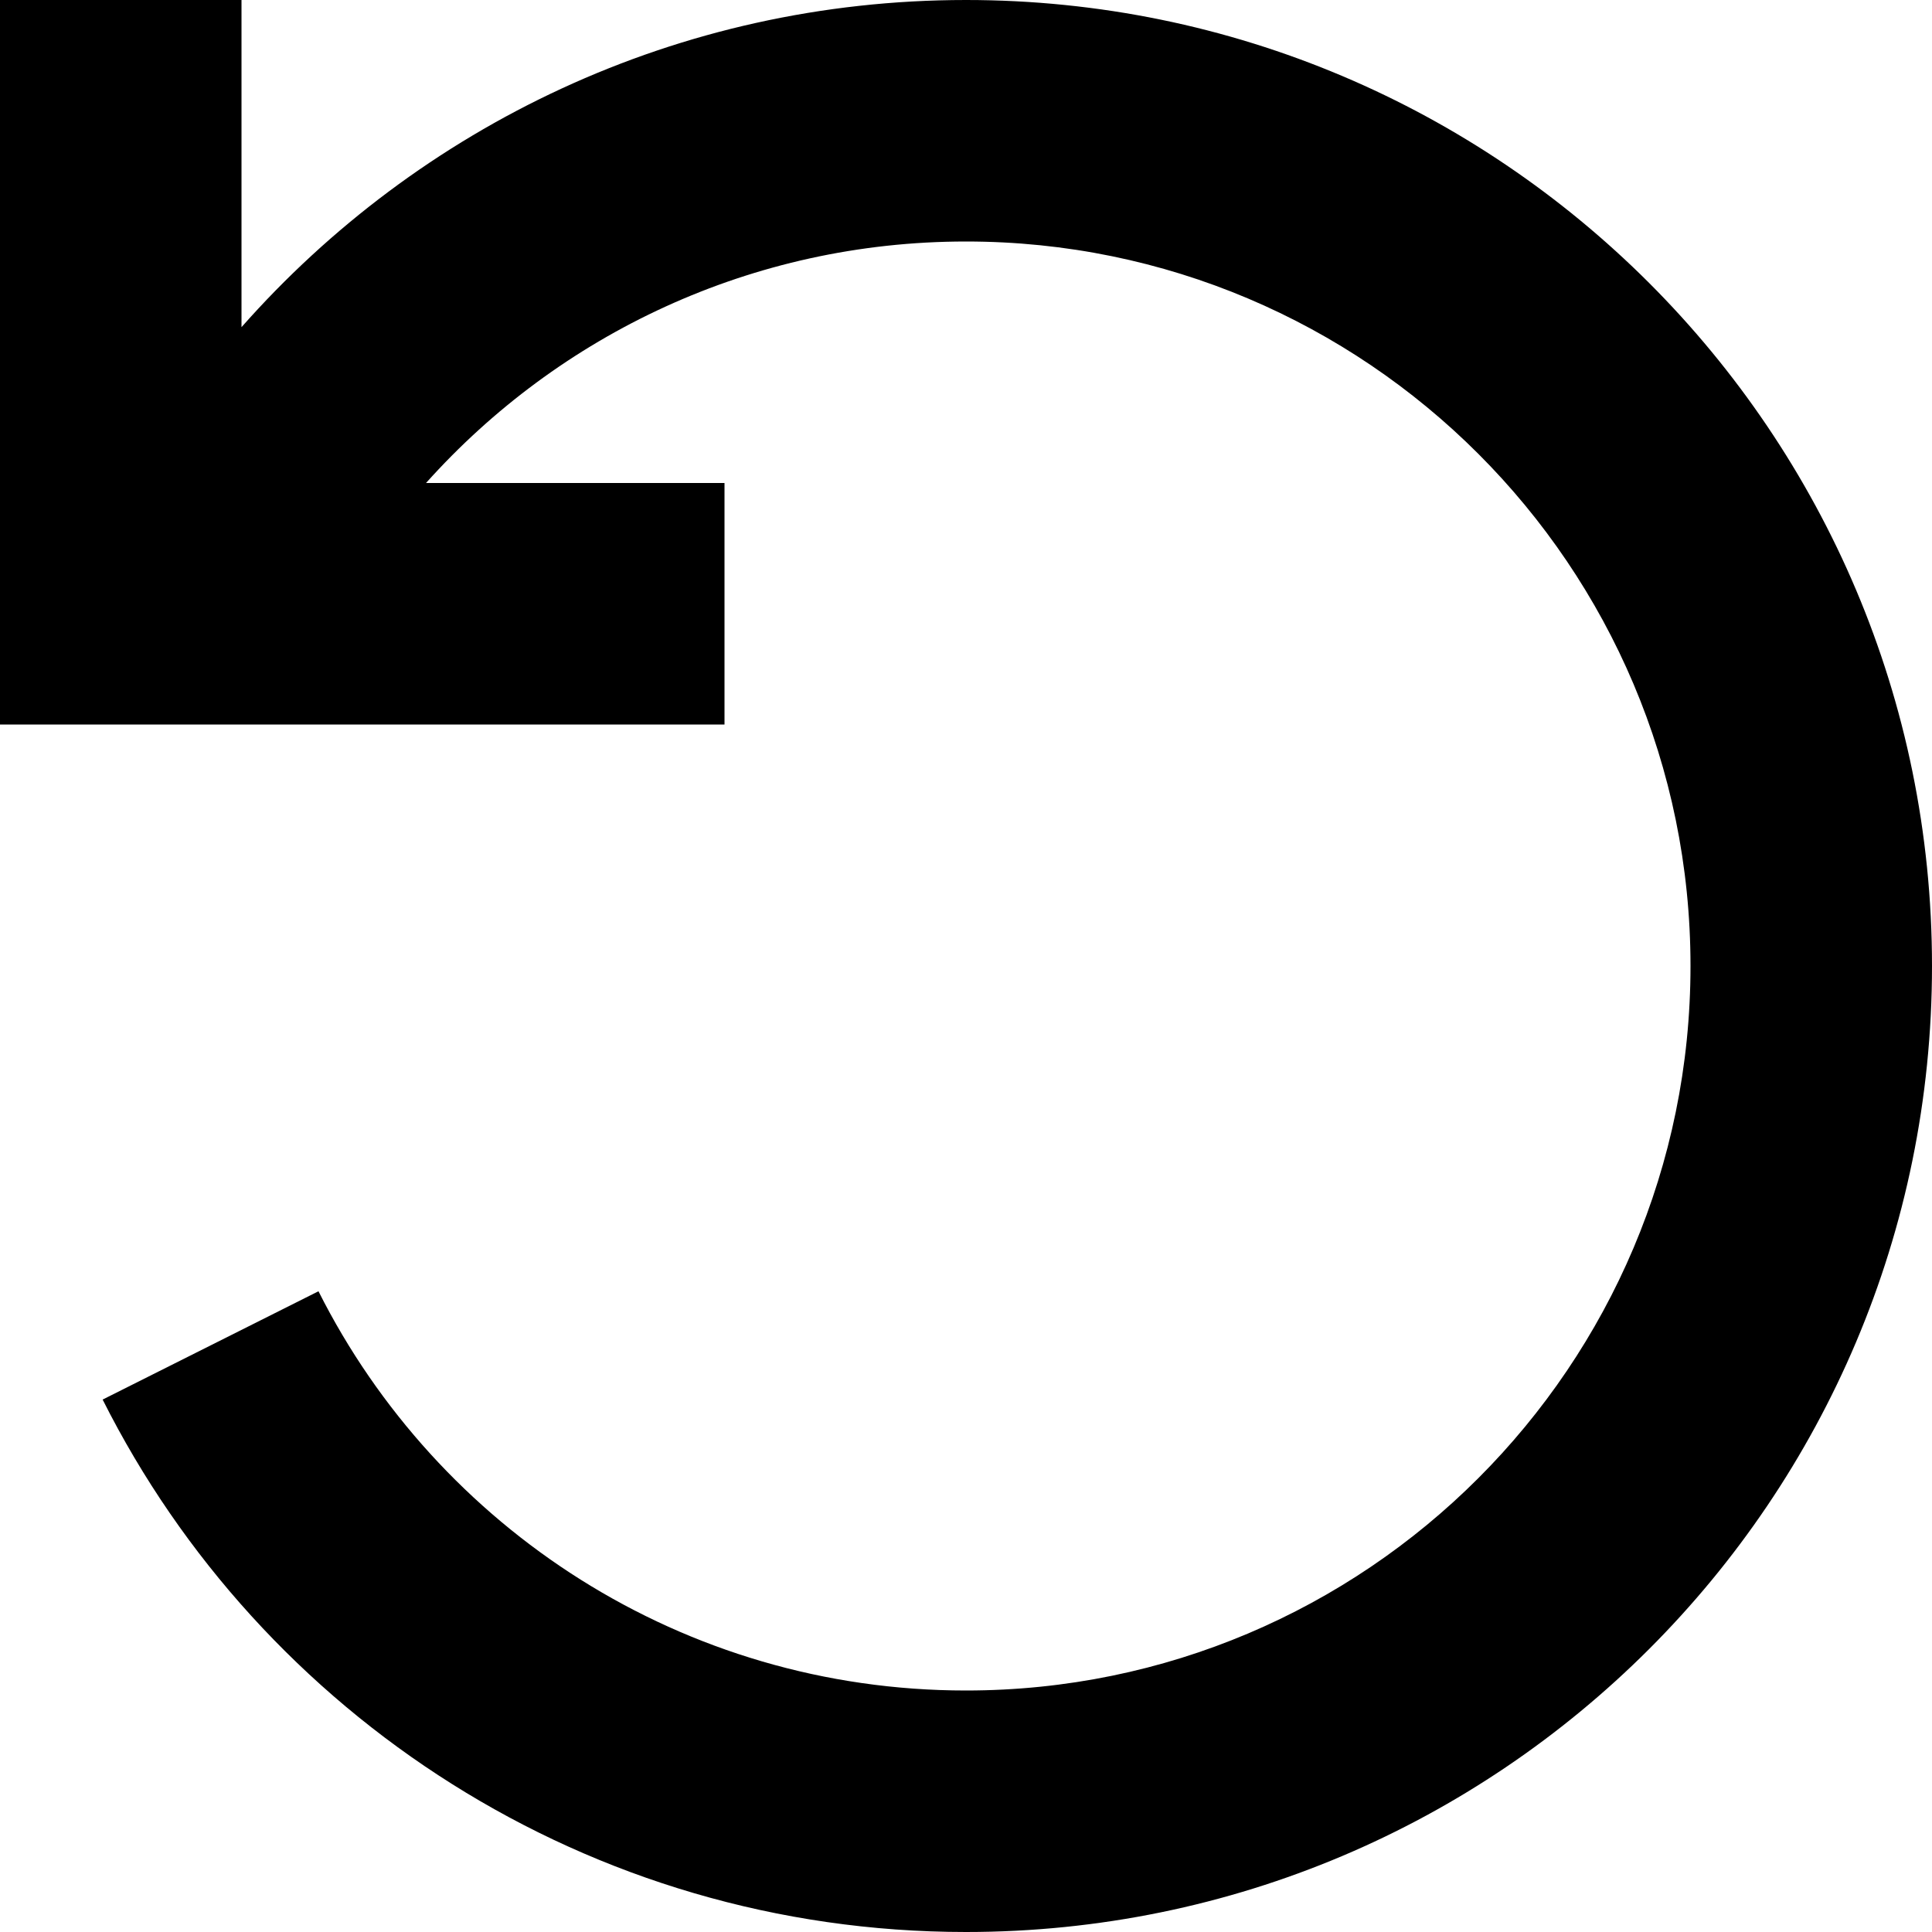 <svg xmlns="http://www.w3.org/2000/svg" viewBox="0 0 512 512"><!--! Font Awesome Pro 7.0.0 by @fontawesome - https://fontawesome.com License - https://fontawesome.com/license (Commercial License) Copyright 2025 Fonticons, Inc. --><path fill="currentColor" d="M64 32l0-32-64 0 0 192 192 0 0-64-79.1 0c35.2-39.3 86.3-64 143.1-64 106 0 192 86 192 192S362 448 256 448c-75 0-140-43-171.6-105.8L27.2 370.9C69.2 454.5 155.9 512 256 512 397.4 512 512 397.4 512 256S397.4 0 256 0C179.5 0 110.9 33.6 64 86.7L64 32z"/></svg>